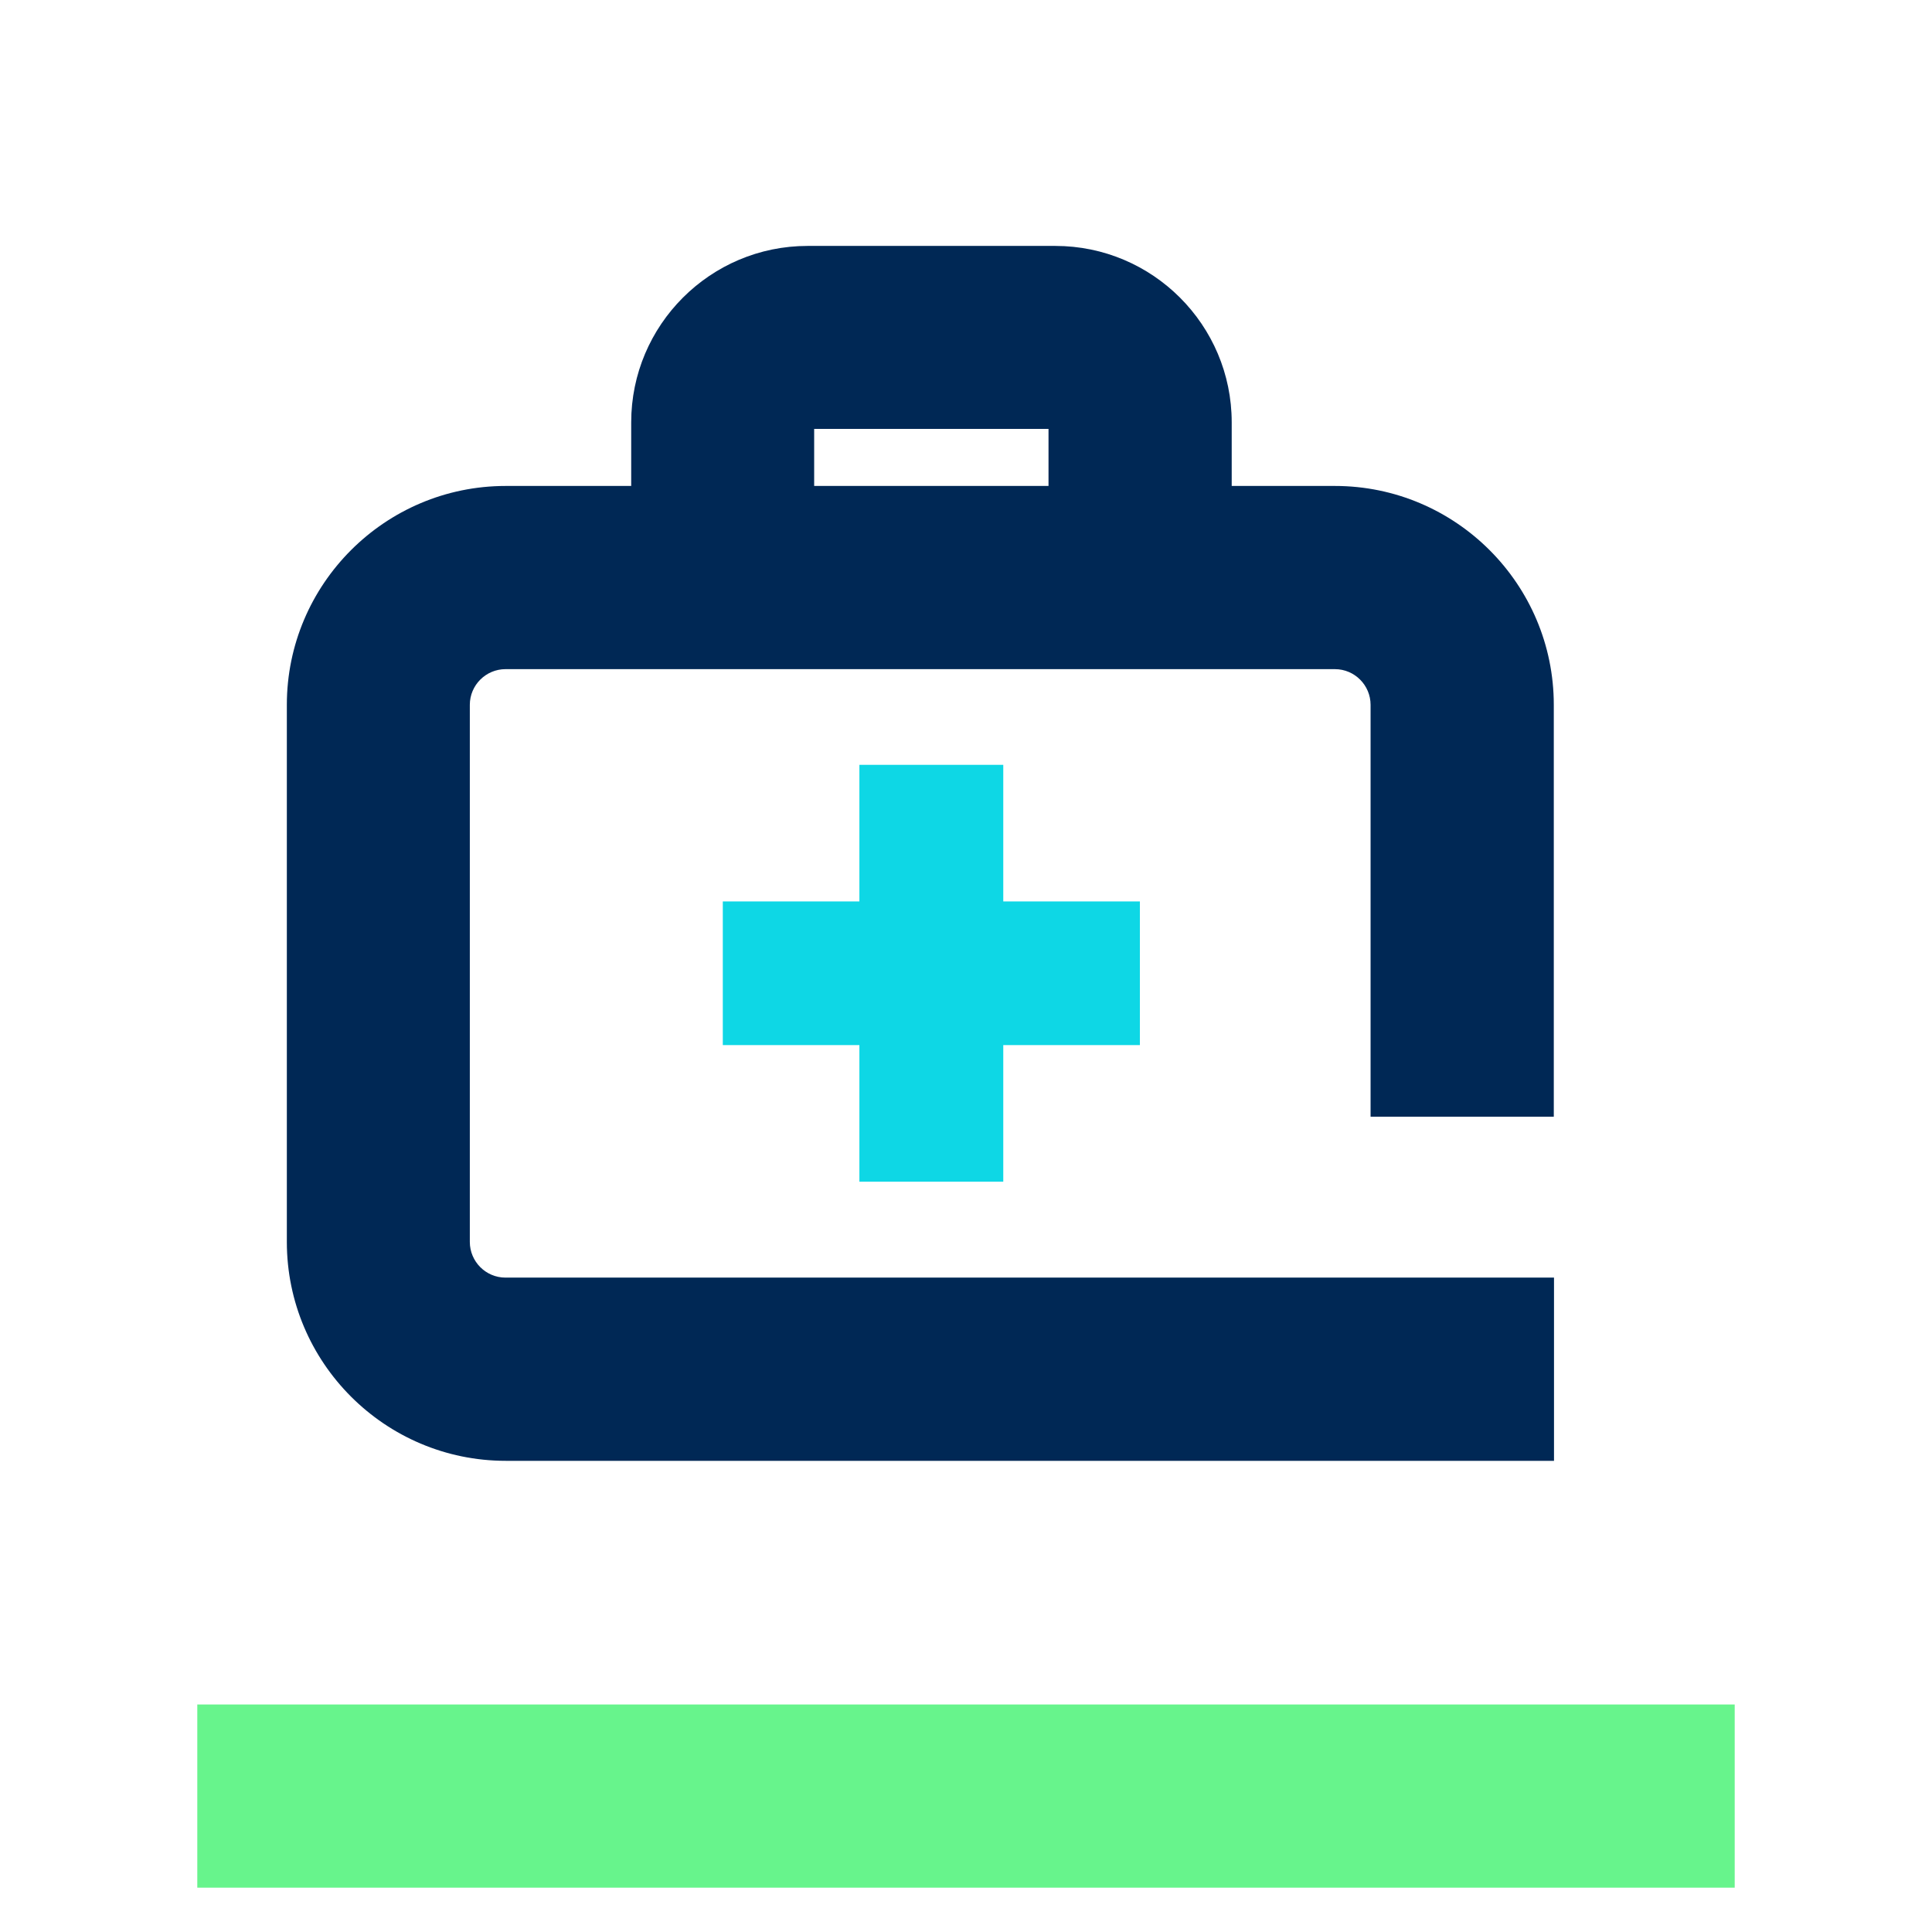 <svg width="100" height="100" viewBox="0 0 100 100" fill="none" xmlns="http://www.w3.org/2000/svg">
<g id="Treatment">
<path id="Vector" d="M51.929 46.658V39.588H44.482V46.658H37.412V54.094H44.482V61.164H51.929V54.094H59V46.658H51.929Z" fill="#0ED7E5"/>
<path id="Vector_2" d="M89.788 88.224H10.212V97.706H89.788V88.224Z" fill="#67F48C"/>
<path id="Vector_3" d="M26.165 66.129C25.141 66.129 24.318 65.294 24.318 64.282V36.482C24.318 35.459 25.153 34.635 26.165 34.635H69.094C70.118 34.635 70.941 35.471 70.941 36.482V57.8H80.424V36.482C80.424 30.235 75.341 25.153 69.094 25.153H63.753V21.859C63.753 16.824 59.659 12.729 54.624 12.729H41.8C36.765 12.729 32.671 16.824 32.671 21.859V25.153H26.177C19.93 25.153 14.847 30.235 14.847 36.482V64.282C14.847 70.529 19.93 75.612 26.177 75.612H80.435V66.129H26.165ZM42.141 22.2H54.271V25.153H42.141V22.2Z" fill="#002855"/>
</g>
</svg>

